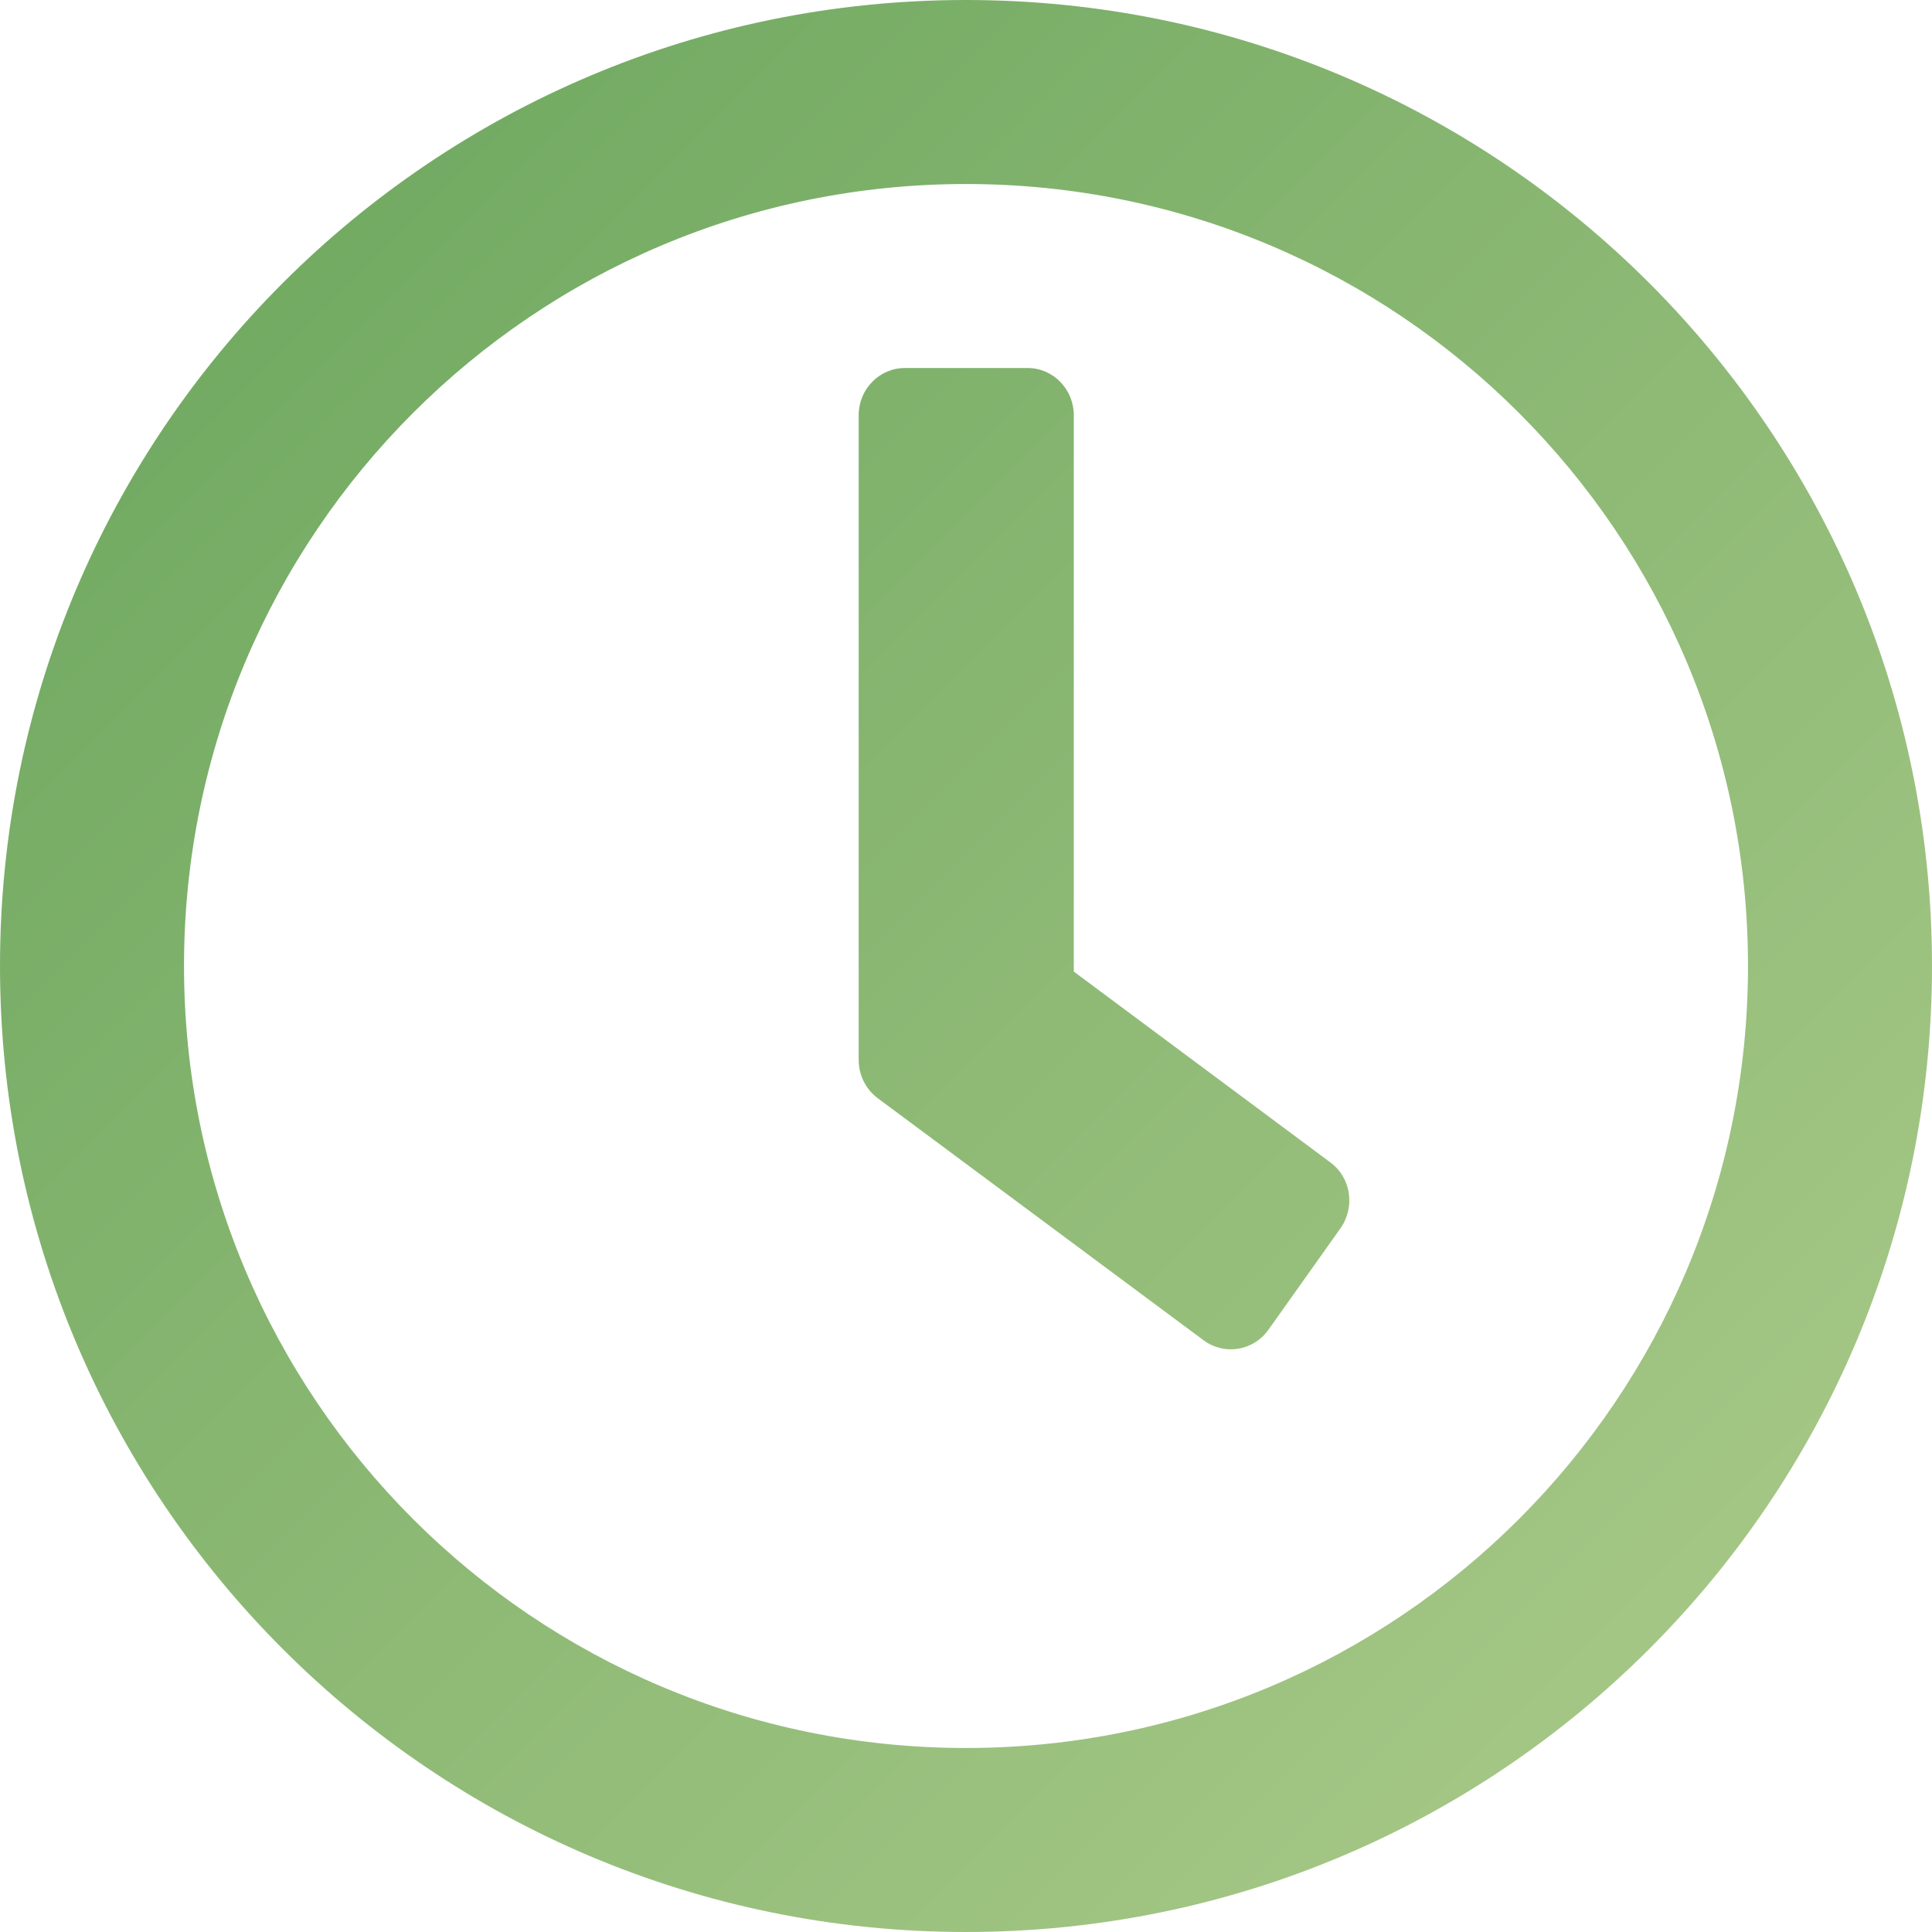 <?xml version="1.0" encoding="UTF-8"?>
<svg width="62px" height="62px" viewBox="0 0 62 62" version="1.1" xmlns="http://www.w3.org/2000/svg" xmlns:xlink="http://www.w3.org/1999/xlink">
    <!-- Generator: Sketch 63.1 (92452) - https://sketch.com -->
    <title>icon-oeffnungszeiten</title>
    <desc>Created with Sketch.</desc>
    <defs>
        <linearGradient x1="-1.11022302e-14%" y1="1.16743491e-14%" x2="100%" y2="100%" id="linearGradient-1">
            <stop stop-color="#69A55C" offset="0%"></stop>
            <stop stop-color="#AECC8C" offset="100%"></stop>
        </linearGradient>
    </defs>
    <g id="epx-theme" stroke="none" stroke-width="1" fill="none" fill-rule="evenodd">
        <g id="Homepage" transform="translate(-1129, -900)" fill="url(#linearGradient-1)" fill-rule="nonzero">
            <path d="M1160,900 C1142.875,900 1129,913.875 1129,931 C1129,948.125 1142.875,962 1160,962 C1177.125,962 1191,948.125 1191,931 C1191,913.875 1177.125,900 1160,900 Z M1160,956.095 C1146.135,956.095 1134.905,944.865 1134.905,931 C1134.905,917.135 1146.135,905.905 1160,905.905 C1173.865,905.905 1185.095,917.135 1185.095,931 C1185.095,944.865 1173.865,956.095 1160,956.095 Z M1167.626,943.012 L1157.16,935.237 C1156.777,934.947 1156.556,934.493 1156.556,934.014 L1156.556,913.322 C1156.556,912.49 1157.221,911.81 1158.035,911.81 L1161.98,911.81 C1162.794,911.81 1163.459,912.49 1163.459,913.322 L1163.459,931.179 L1171.694,937.304 C1172.36,937.795 1172.496,938.74 1172.015,939.421 L1169.697,942.685 C1169.216,943.352 1168.292,943.504 1167.626,943.012 Z" id="icon-oeffnungszeiten"></path>
        </g>
    </g>
</svg>